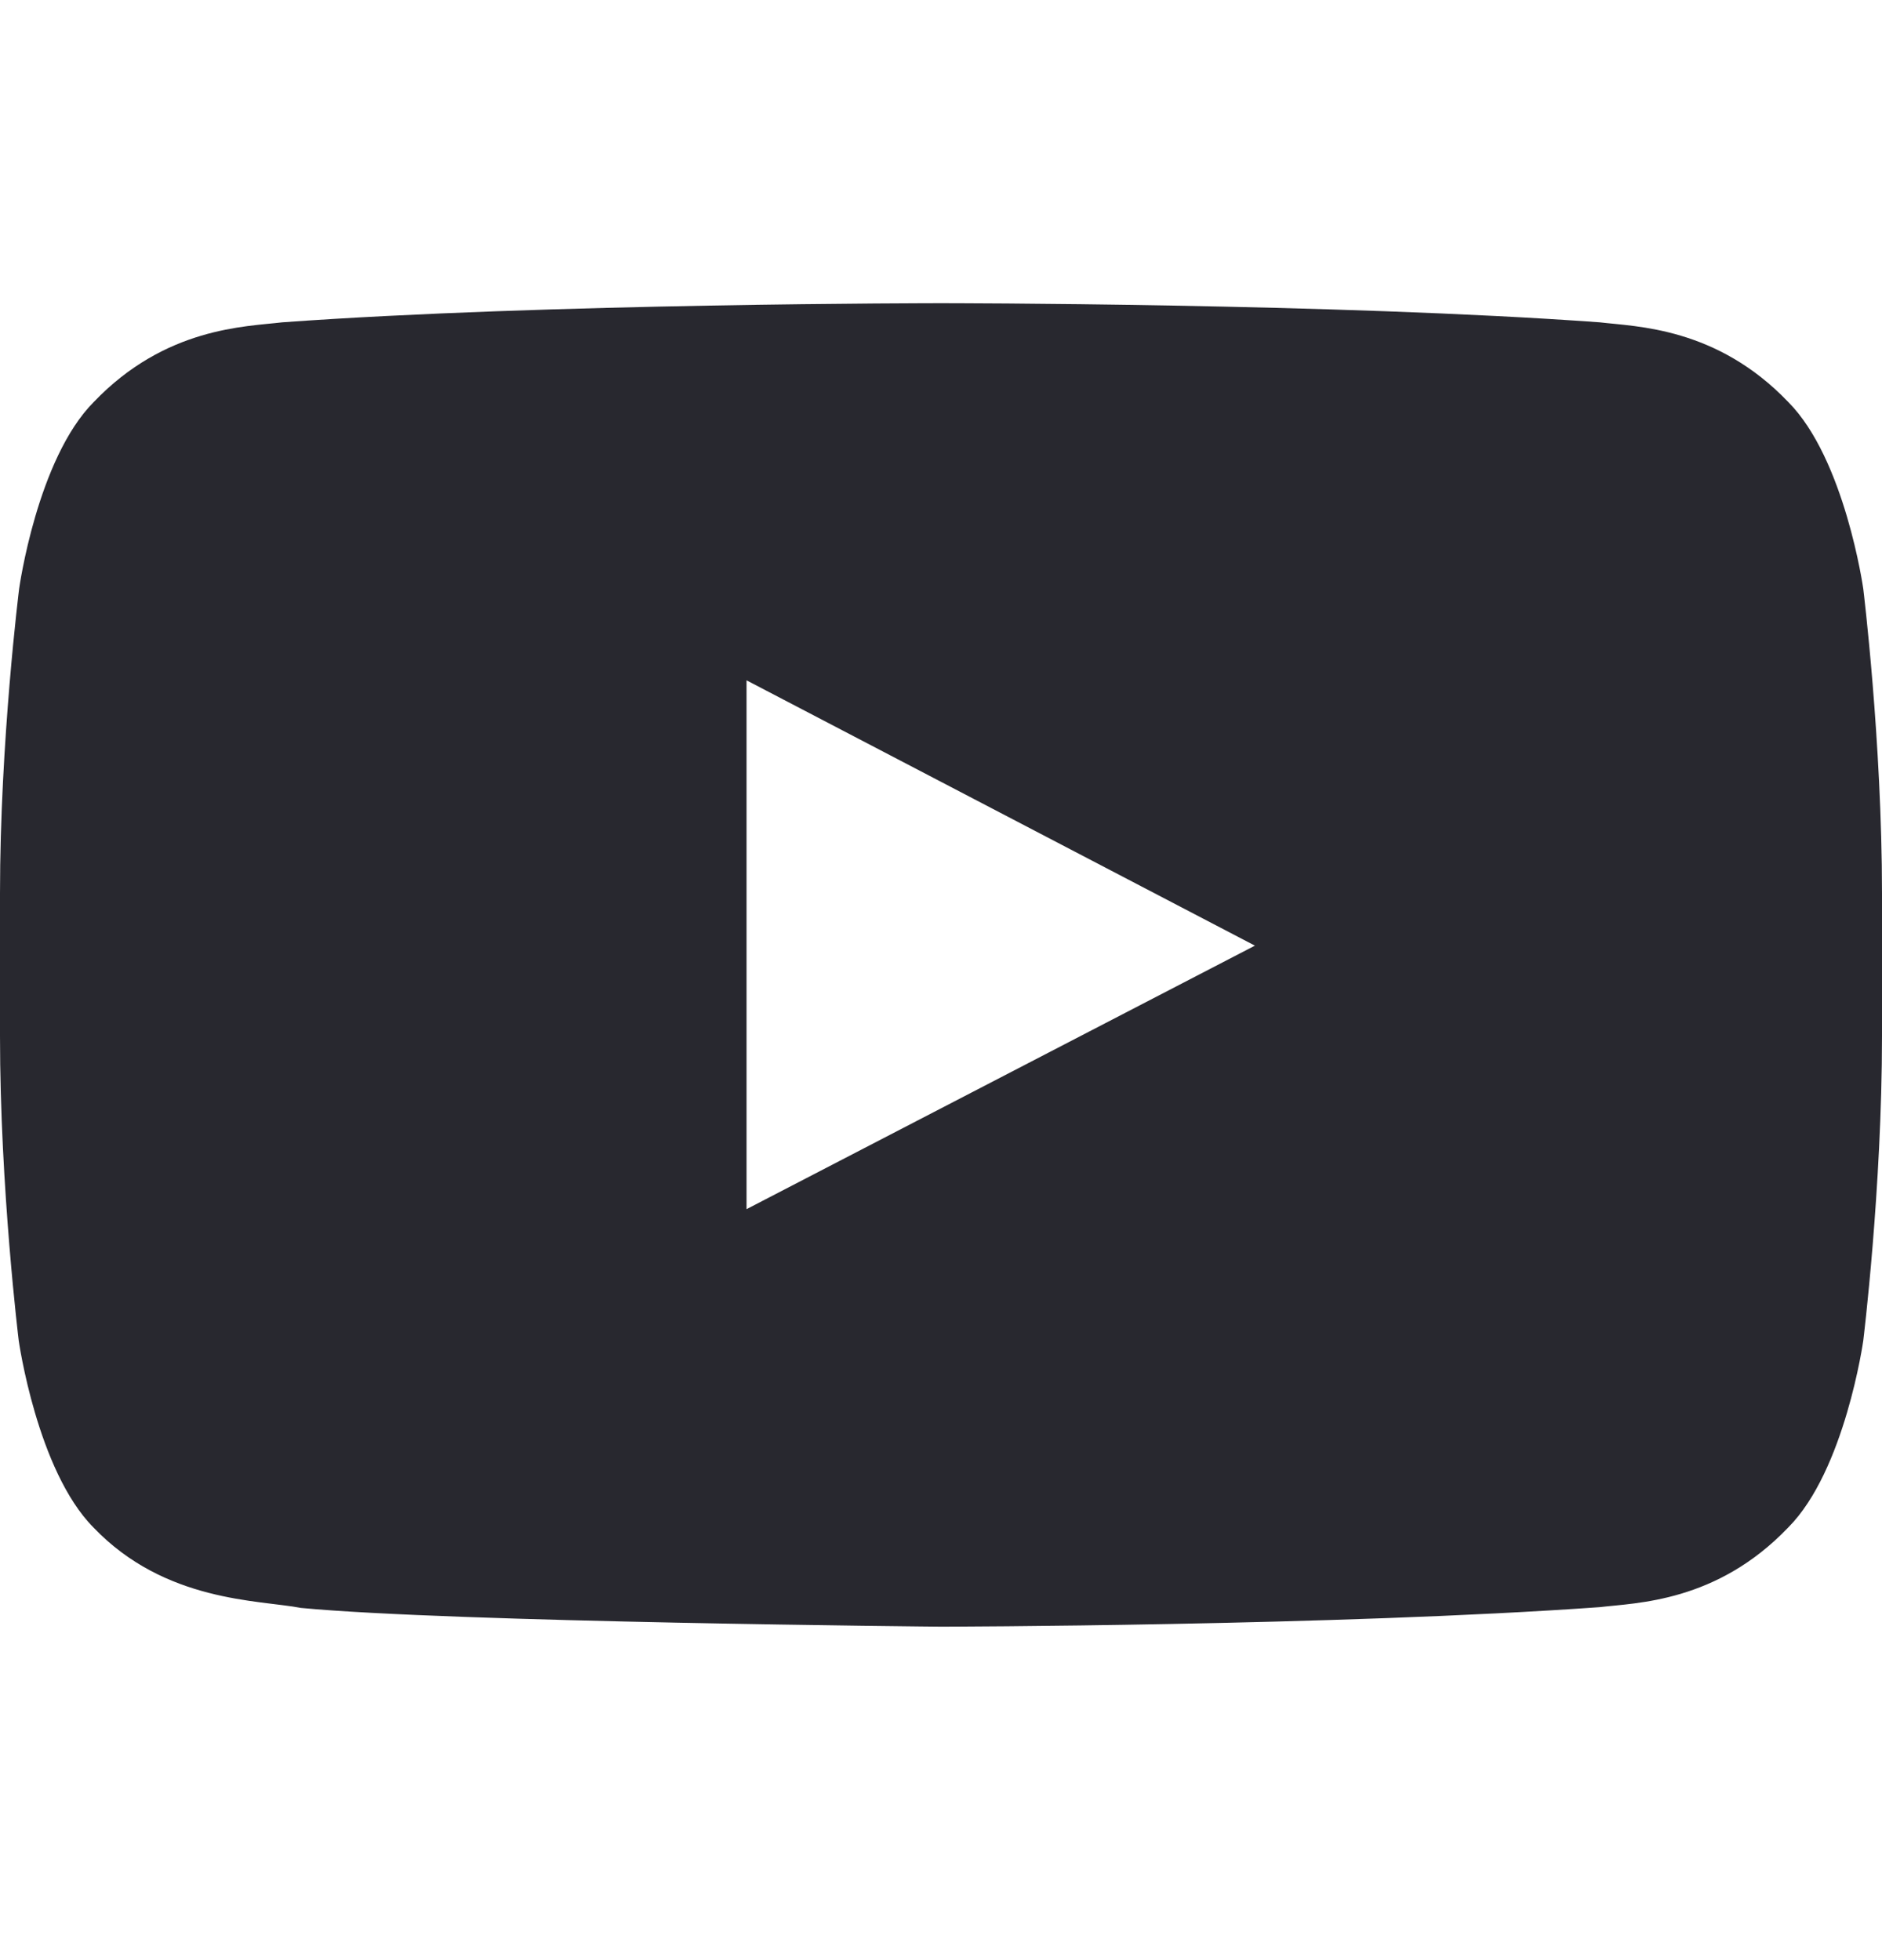 <?xml version="1.0" encoding="UTF-8"?> <svg xmlns="http://www.w3.org/2000/svg" width="24" height="25" viewBox="0 0 24 25" fill="none"><path d="M23.761 7.509C23.761 7.509 23.527 5.855 22.805 5.128C21.891 4.172 20.869 4.167 20.4 4.111C17.044 3.867 12.005 3.867 12.005 3.867H11.995C11.995 3.867 6.956 3.867 3.6 4.111C3.131 4.167 2.109 4.172 1.195 5.128C0.473 5.855 0.244 7.509 0.244 7.509C0.244 7.509 0 9.455 0 11.395V13.214C0 15.155 0.239 17.1 0.239 17.1C0.239 17.1 0.473 18.755 1.191 19.481C2.105 20.438 3.305 20.405 3.839 20.508C5.761 20.691 12 20.747 12 20.747C12 20.747 17.044 20.738 20.4 20.498C20.869 20.442 21.891 20.438 22.805 19.481C23.527 18.755 23.761 17.1 23.761 17.1C23.761 17.1 24 15.159 24 13.214V11.395C24 9.455 23.761 7.509 23.761 7.509ZM9.52 15.422V8.677L16.003 12.061L9.52 15.422Z" fill="#28282F"></path></svg> 